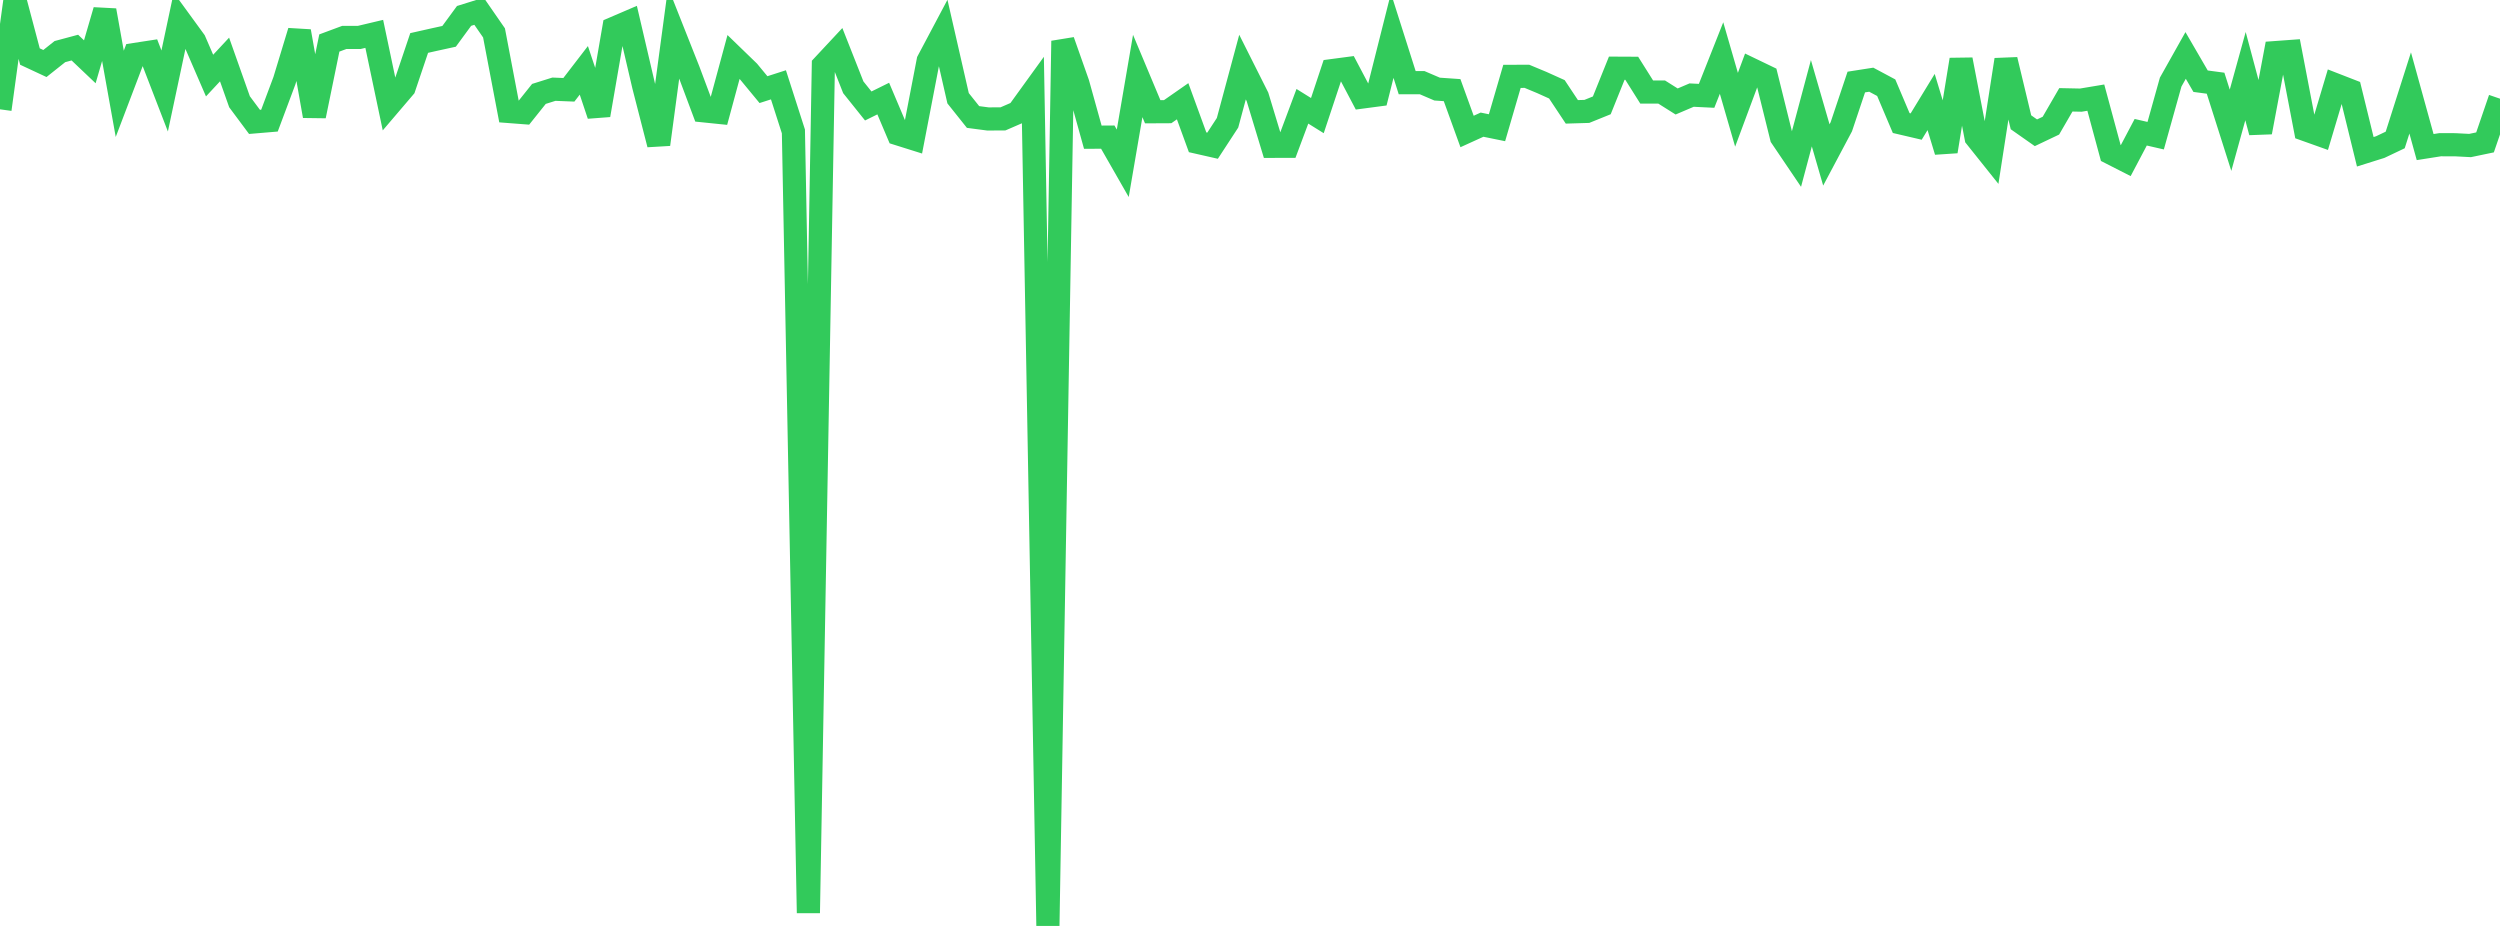 <?xml version="1.0" standalone="no"?>
<!DOCTYPE svg PUBLIC "-//W3C//DTD SVG 1.1//EN" "http://www.w3.org/Graphics/SVG/1.1/DTD/svg11.dtd">

<svg width="135" height="50" viewBox="0 0 135 50" preserveAspectRatio="none" 
  xmlns="http://www.w3.org/2000/svg"
  xmlns:xlink="http://www.w3.org/1999/xlink">


<polyline points="0.0, 5.903 0.808, 0.0 1.617, 3.053 2.425, 3.43 3.234, 2.787 4.042, 2.57 4.85, 3.337 5.659, 0.562 6.467, 5.067 7.275, 2.942 8.084, 2.818 8.892, 4.913 9.701, 1.105 10.509, 2.214 11.317, 4.081 12.126, 3.213 12.934, 5.495 13.743, 6.582 14.551, 6.514 15.359, 4.356 16.168, 1.69 16.976, 6.262 17.784, 2.322 18.593, 2.021 19.401, 2.021 20.21, 1.829 21.018, 5.668 21.826, 4.721 22.635, 2.321 23.443, 2.139 24.251, 1.962 25.06, 0.859 25.868, 0.607 26.677, 1.777 27.485, 6.021 28.293, 6.083 29.102, 5.071 29.91, 4.817 30.719, 4.849 31.527, 3.799 32.335, 6.215 33.144, 1.531 33.952, 1.184 34.76, 4.648 35.569, 7.797 36.377, 1.78 37.186, 3.823 37.994, 5.984 38.802, 6.067 39.611, 3.078 40.419, 3.86 41.228, 4.84 42.036, 4.58 42.844, 7.097 43.653, 49.302 44.461, 3.53 45.269, 2.664 46.078, 4.714 46.886, 5.723 47.695, 5.323 48.503, 7.23 49.311, 7.484 50.12, 3.288 50.928, 1.765 51.737, 5.305 52.545, 6.318 53.353, 6.424 54.162, 6.419 54.97, 6.068 55.778, 4.951 56.587, 50.0 57.395, 2.211 58.204, 4.504 59.012, 7.409 59.82, 7.404 60.629, 8.818 61.437, 4.103 62.246, 6.034 63.054, 6.03 63.862, 5.467 64.671, 7.684 65.479, 7.868 66.287, 6.63 67.096, 3.623 67.904, 5.231 68.713, 7.902 69.521, 7.9 70.329, 5.739 71.138, 6.243 71.946, 3.811 72.754, 3.704 73.563, 5.239 74.371, 5.132 75.18, 1.921 75.988, 4.464 76.796, 4.464 77.605, 4.811 78.413, 4.867 79.222, 7.1 80.03, 6.732 80.838, 6.897 81.647, 4.123 82.455, 4.121 83.263, 4.458 84.072, 4.823 84.88, 6.04 85.689, 6.016 86.497, 5.689 87.305, 3.683 88.114, 3.687 88.922, 4.971 89.731, 4.971 90.539, 5.48 91.347, 5.135 92.156, 5.175 92.964, 3.134 93.772, 5.927 94.581, 3.752 95.389, 4.141 96.198, 7.406 97.006, 8.601 97.814, 5.574 98.623, 8.366 99.431, 6.845 100.24, 4.43 101.048, 4.304 101.856, 4.736 102.665, 6.645 103.473, 6.834 104.281, 5.509 105.09, 8.176 105.898, 3.221 106.707, 7.416 107.515, 8.428 108.323, 3.227 109.132, 6.603 109.94, 7.17 110.749, 6.785 111.557, 5.39 112.365, 5.407 113.174, 5.272 113.982, 8.261 114.79, 8.673 115.599, 7.141 116.407, 7.327 117.216, 4.433 118.024, 2.994 118.832, 4.385 119.641, 4.493 120.449, 7.034 121.257, 4.111 122.066, 7.139 122.874, 2.84 123.683, 2.781 124.491, 6.999 125.299, 7.287 126.108, 4.577 126.916, 4.891 127.725, 8.196 128.533, 7.942 129.341, 7.558 130.15, 5.019 130.958, 7.942 131.766, 7.815 132.575, 7.816 133.383, 7.858 134.192, 7.689 135.0, 5.329" fill="none" stroke="#32ca5b" stroke-width="1.25"/>

</svg>